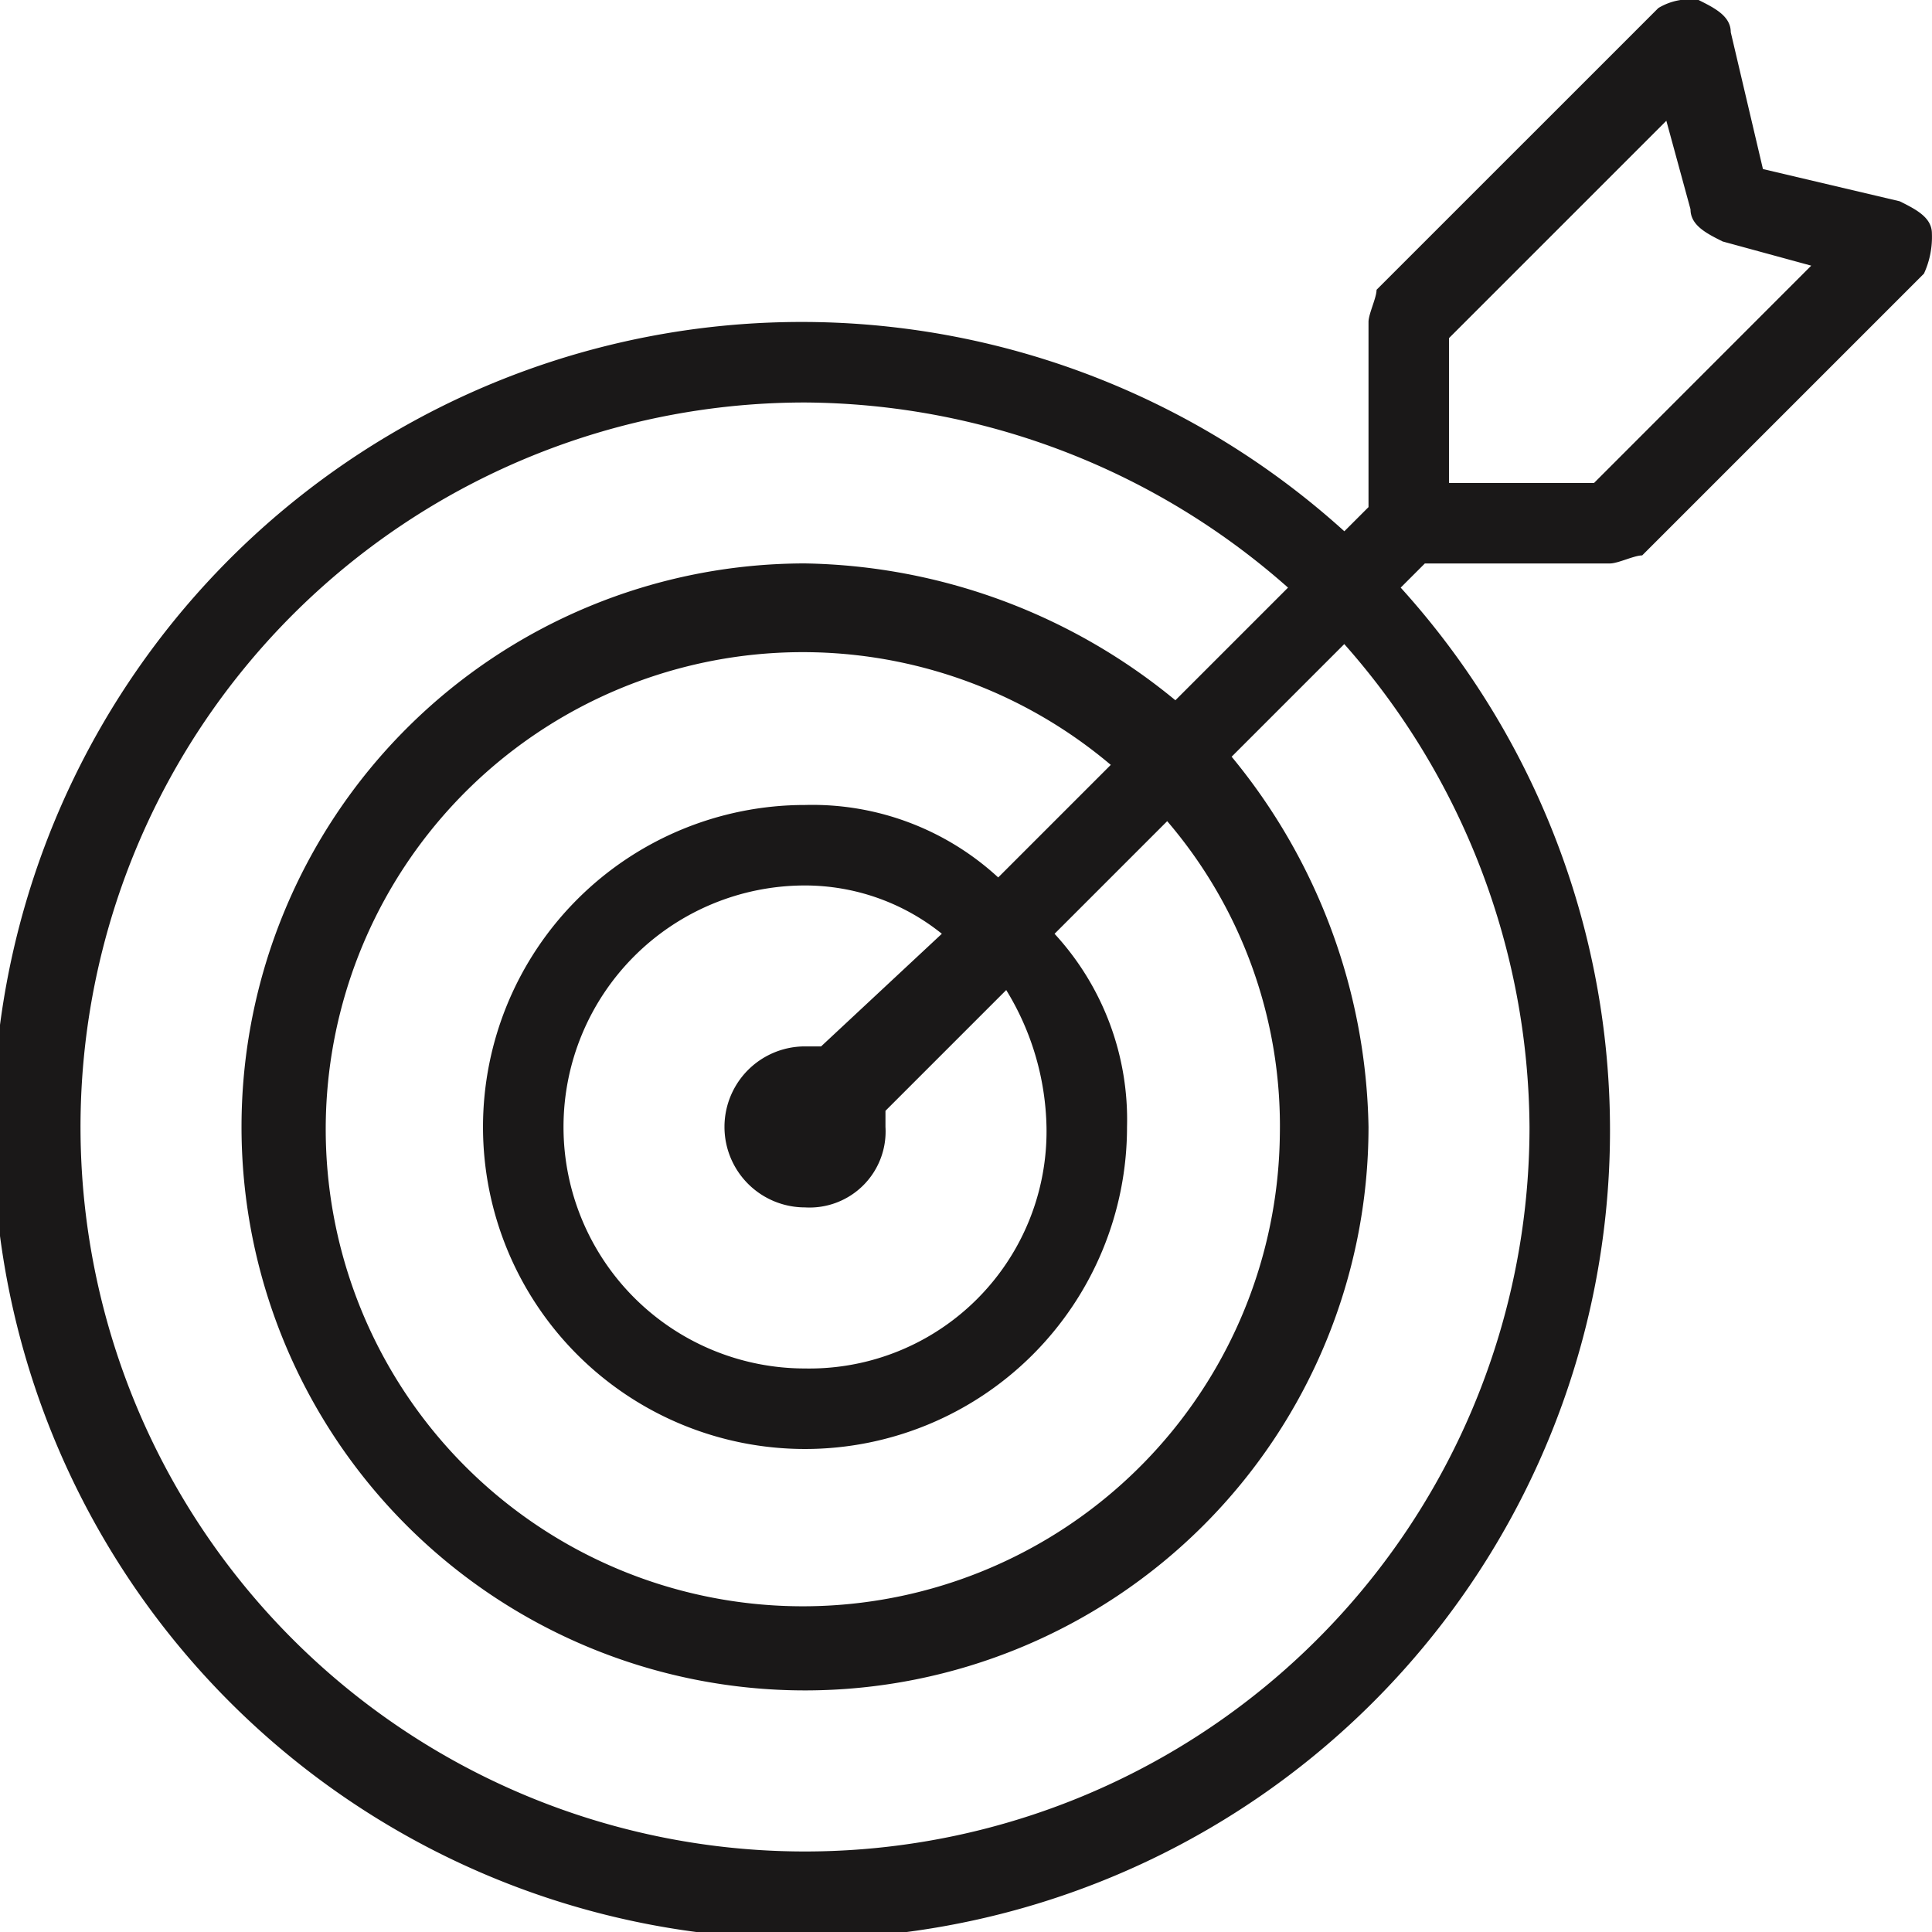 <svg xmlns="http://www.w3.org/2000/svg" width="56.603" height="56.603" viewBox="0 0 56.603 56.603">
  <path id="_02" data-name="02" d="M56.6,6.84c0-.472-.472-.708-.943-.943L51.65,4.953,50.707.943c0-.472-.472-.708-.943-.943a1.767,1.767,0,0,0-1.179.236L40.33,8.49c0,.236-.236.708-.236.943v5.424l-.708.708a23.686,23.686,0,1,0,1.651,1.651l.708-.708h5.424c.236,0,.708-.236.943-.236l8.255-8.255A2.564,2.564,0,0,0,56.6,6.84ZM44.811,33.018A21.226,21.226,0,1,1,23.585,11.792a21.52,21.52,0,0,1,14.151,5.424l-3.3,3.3a17.5,17.5,0,0,0-10.849-4.009A16.509,16.509,0,1,0,40.094,33.018,17.5,17.5,0,0,0,36.084,22.17l3.3-3.3A21.52,21.52,0,0,1,44.811,33.018Zm-14.151,0a6.949,6.949,0,0,1-7.075,7.075,7.075,7.075,0,0,1,0-14.151,6.4,6.4,0,0,1,4.009,1.415l-3.538,3.3h-.472a2.358,2.358,0,0,0,0,4.717,2.228,2.228,0,0,0,2.358-2.358v-.472l3.538-3.538A7.951,7.951,0,0,1,30.66,33.018Zm-1.415-7.311a8.034,8.034,0,0,0-5.66-2.123,9.434,9.434,0,1,0,9.434,9.434,8.034,8.034,0,0,0-2.123-5.66l3.3-3.3a13.724,13.724,0,0,1,3.3,9.2,13.977,13.977,0,1,1-4.953-10.849ZM46.7,14.151H42.452V9.906L48.82,3.538l.708,2.594c0,.472.472.708.943.943l2.594.708Z" fill="#1a1818"/>
</svg>
